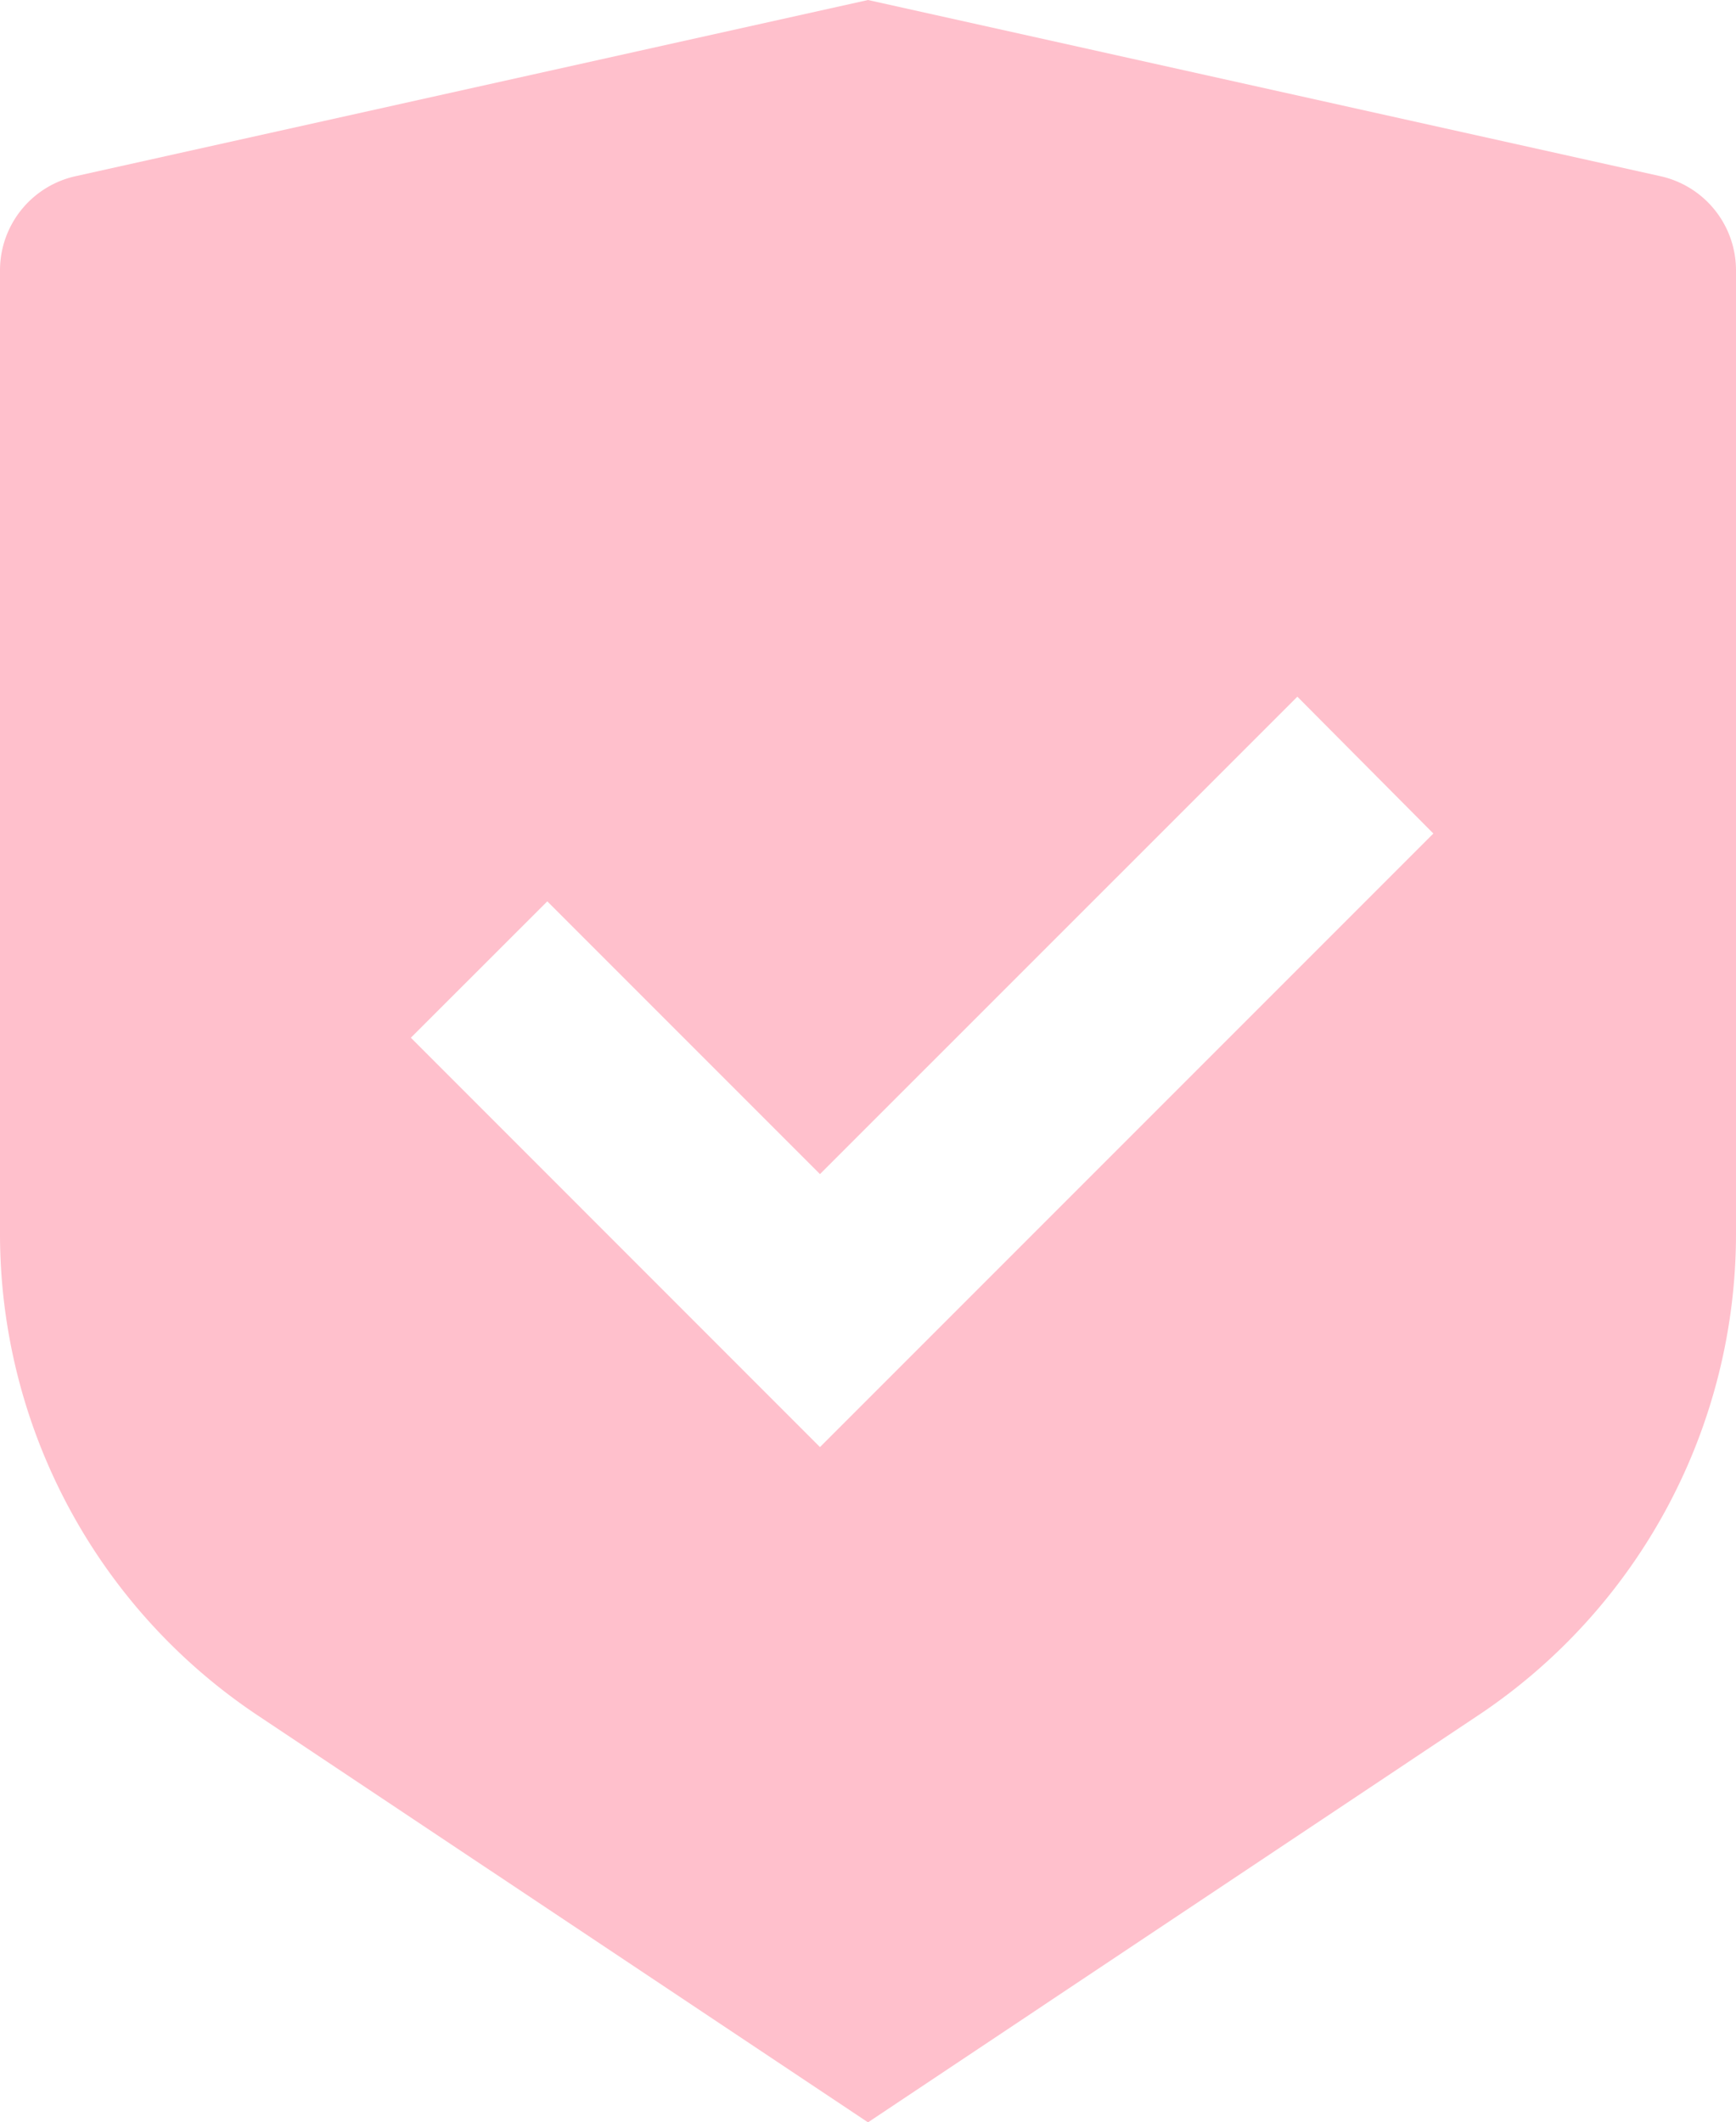 <svg xmlns="http://www.w3.org/2000/svg" width="15" height="18.333" viewBox="0 0 15 18.333">
  <path id="패스_496" data-name="패스 496" d="M10.5,1l6.847,1.522A.833.833,0,0,1,18,3.335v8.322a5,5,0,0,1-2.227,4.16L10.5,19.333,5.227,15.818A5,5,0,0,1,3,11.657V3.335a.833.833,0,0,1,.653-.813Zm3.71,6.018-4.125,4.124L7.729,8.786,6.55,9.964,10.085,13.5l5.3-5.3Z" transform="translate(-3 -1)" fill="#ffc0cc"/>
</svg>
